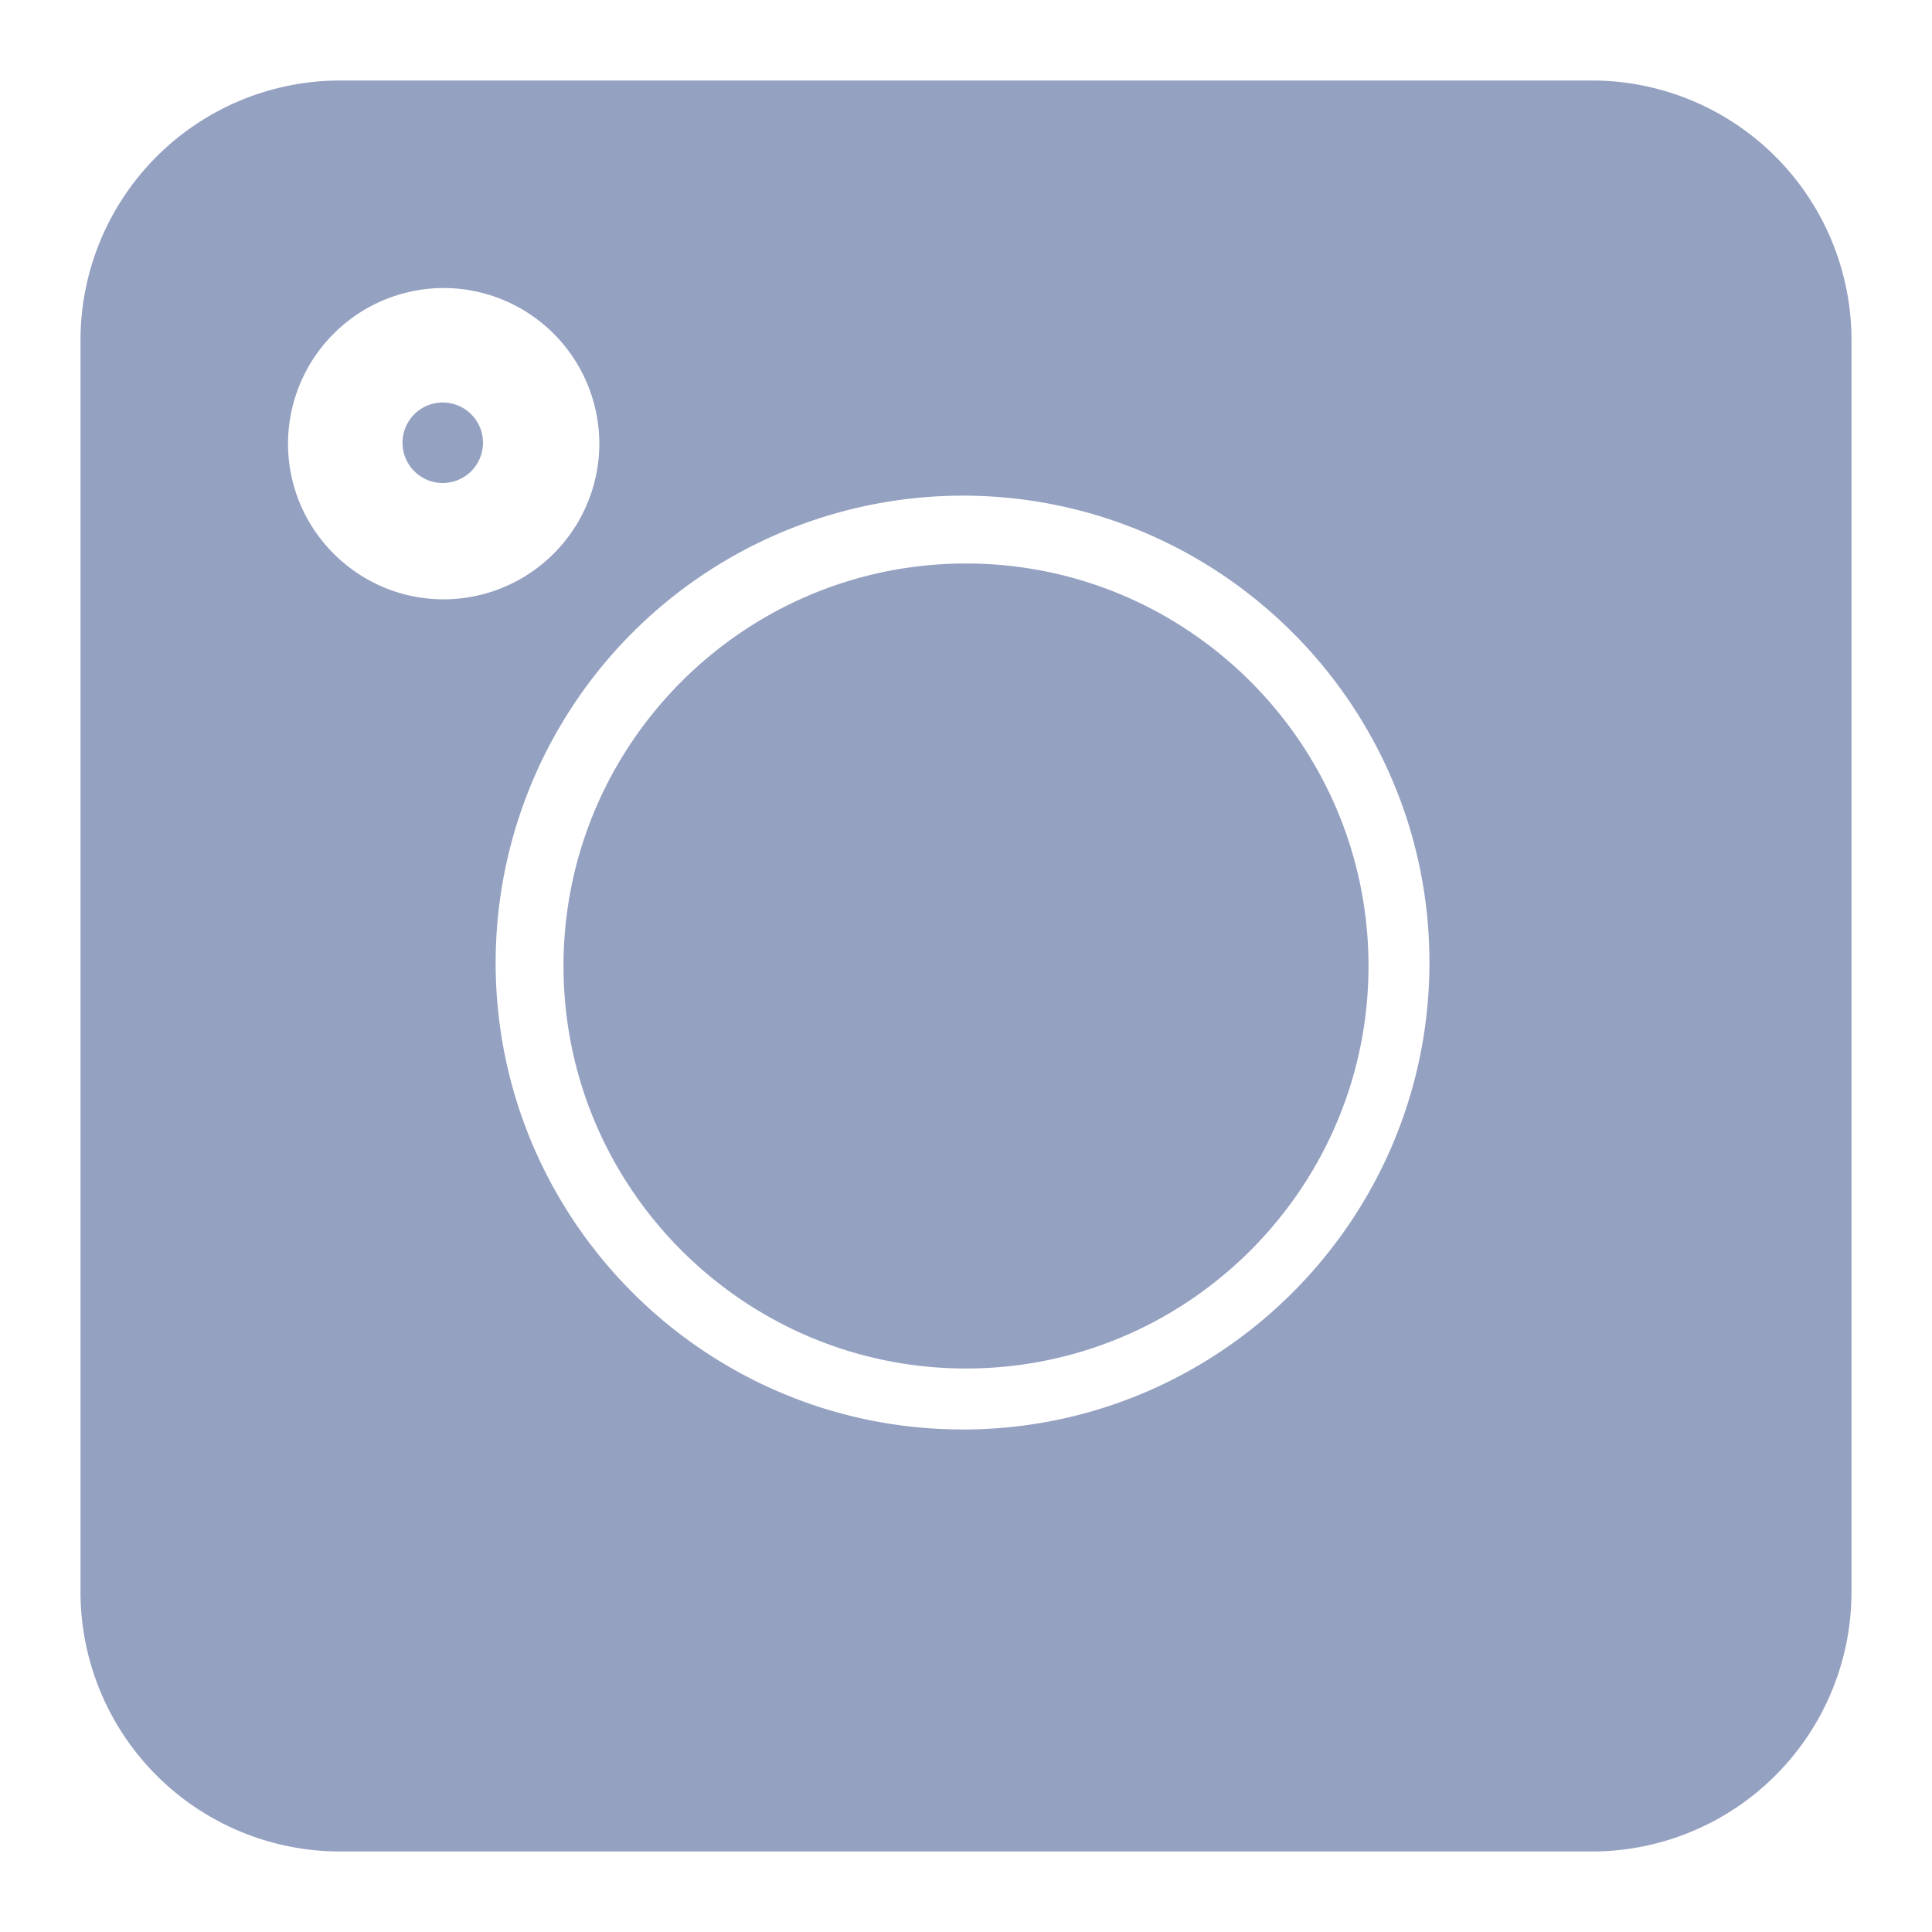 <svg width="24" height="24" viewBox="0 0 24 24" fill="none" xmlns="http://www.w3.org/2000/svg"><path d="M4.223 1h15.554A3.226 3.226 0 0123 4.223v15.554A3.226 3.226 0 0119.777 23H4.223A3.226 3.226 0 011 19.777V4.223A3.227 3.227 0 014.223 1zm7.734 16.758c3.199 0 5.8-2.602 5.8-5.801 0-3.199-2.601-5.8-5.8-5.8a5.807 5.807 0 00-5.8 5.8c0 3.199 2.601 5.8 5.8 5.8zM5.512 7.445a1.936 1.936 0 001.933-1.933 1.936 1.936 0 00-1.933-1.934 1.936 1.936 0 00-1.934 1.934c0 1.066.868 1.933 1.934 1.933z" fill="#95A1C1"/><path d="M5.5 5a.5.5 0 110 1 .5.5 0 010-1zM12 7c2.757 0 5 2.243 5 5s-2.243 5-5 5-5-2.243-5-5 2.243-5 5-5z" fill="#95A1C1"/></svg>